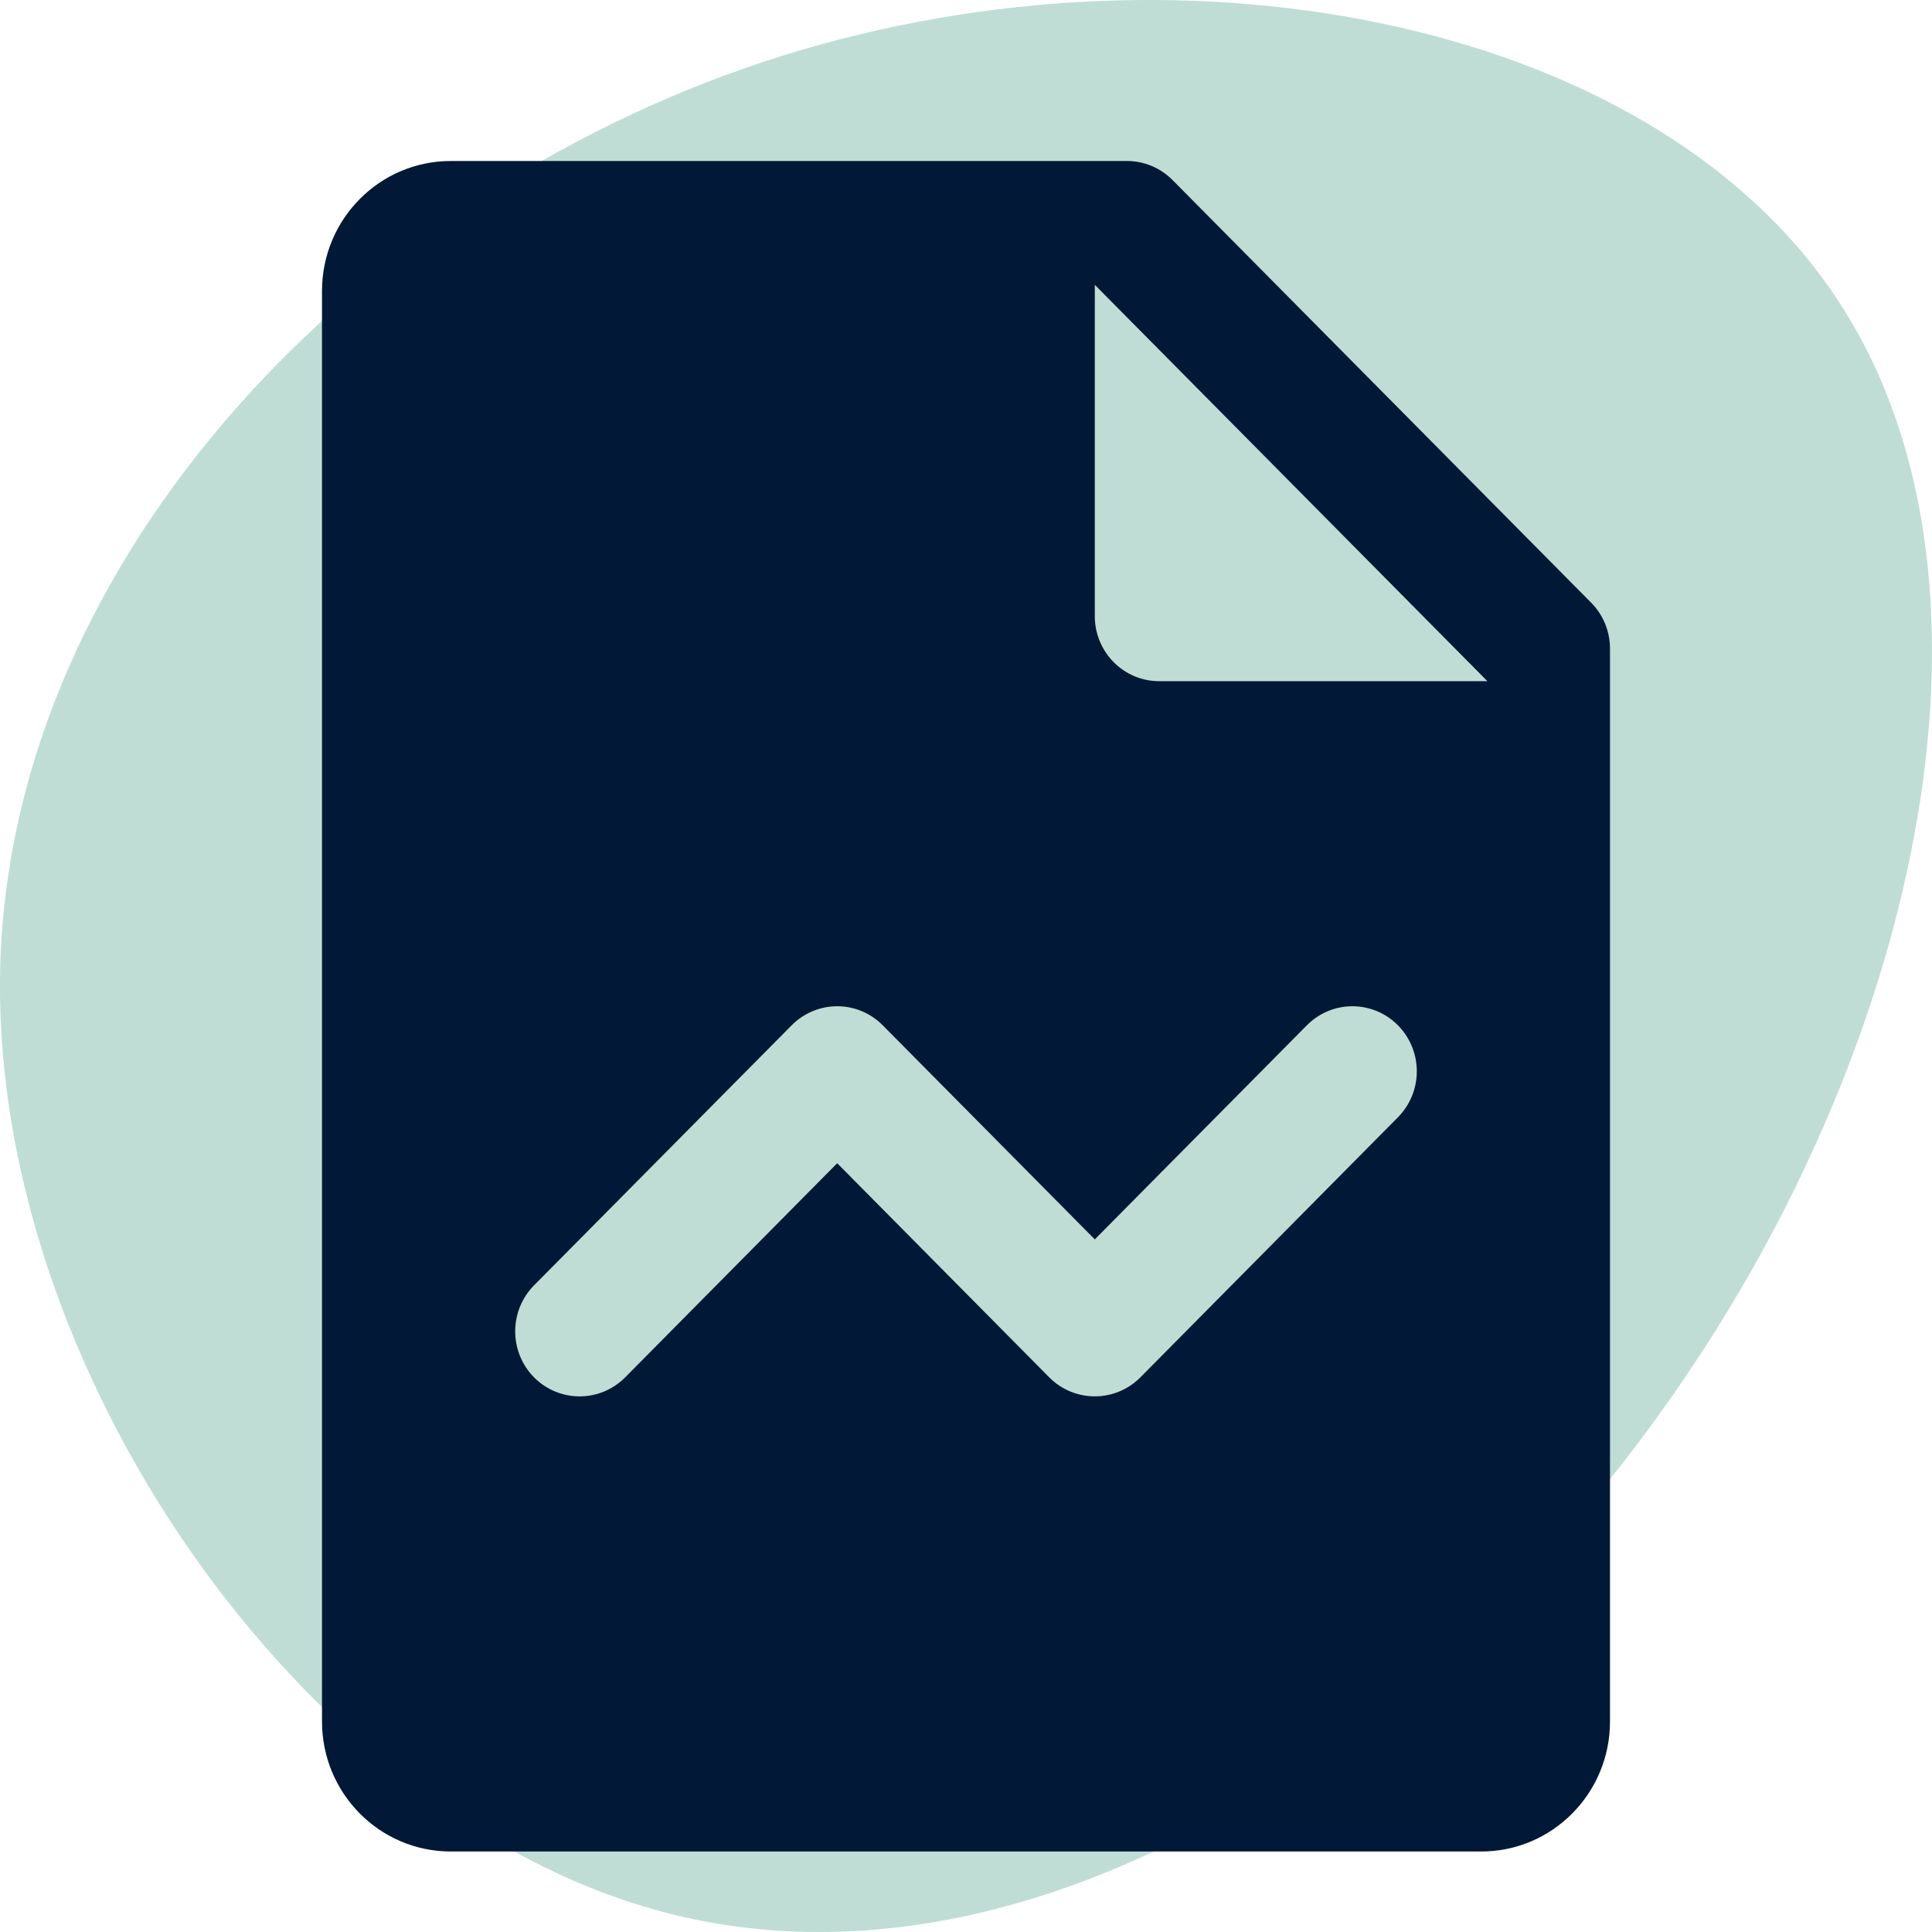 <svg width="24" height="24" viewBox="0 0 24 24" fill="none" xmlns="http://www.w3.org/2000/svg">
<g clip-path="url(#clip0_4941_280)">
<path d="M9.482 0.769C14.547 -0.909 20.453 0.204 22.788 3.666C25.123 7.111 23.887 12.906 20.762 17.357C17.638 21.827 12.624 24.954 8.178 23.735C3.731 22.516 -0.166 16.951 0.005 11.934C0.177 6.917 4.418 2.447 9.482 0.769Z" fill="#BFDDD5"/>
<path d="M19.766 7.487L14.566 2.237C14.415 2.085 14.212 2 14 2H5.6C4.716 2 4 2.723 4 3.615V21.385C4 22.277 4.716 23 5.6 23H18.4C19.284 23 20 22.277 20 21.385V8.058C20 7.844 19.916 7.638 19.766 7.487ZM17.366 13.879L14.166 17.11C14.01 17.267 13.805 17.346 13.6 17.346C13.395 17.346 13.19 17.267 13.034 17.11L10.4 14.45L7.766 17.11C7.453 17.425 6.947 17.425 6.634 17.11C6.322 16.794 6.322 16.283 6.634 15.967L9.834 12.737C10.147 12.421 10.653 12.421 10.966 12.737L13.6 15.396L16.234 12.737C16.547 12.421 17.053 12.421 17.366 12.737C17.678 13.053 17.678 13.563 17.366 13.879ZM14.4 8.462C13.958 8.462 13.6 8.1 13.6 7.654V3.538L18.477 8.462H14.4Z" fill="#011936"/>
</g>
<defs>
<clipPath id="clip0_4941_280">
<rect width="24" height="24" fill="white"/>
</clipPath>
</defs>
</svg>

